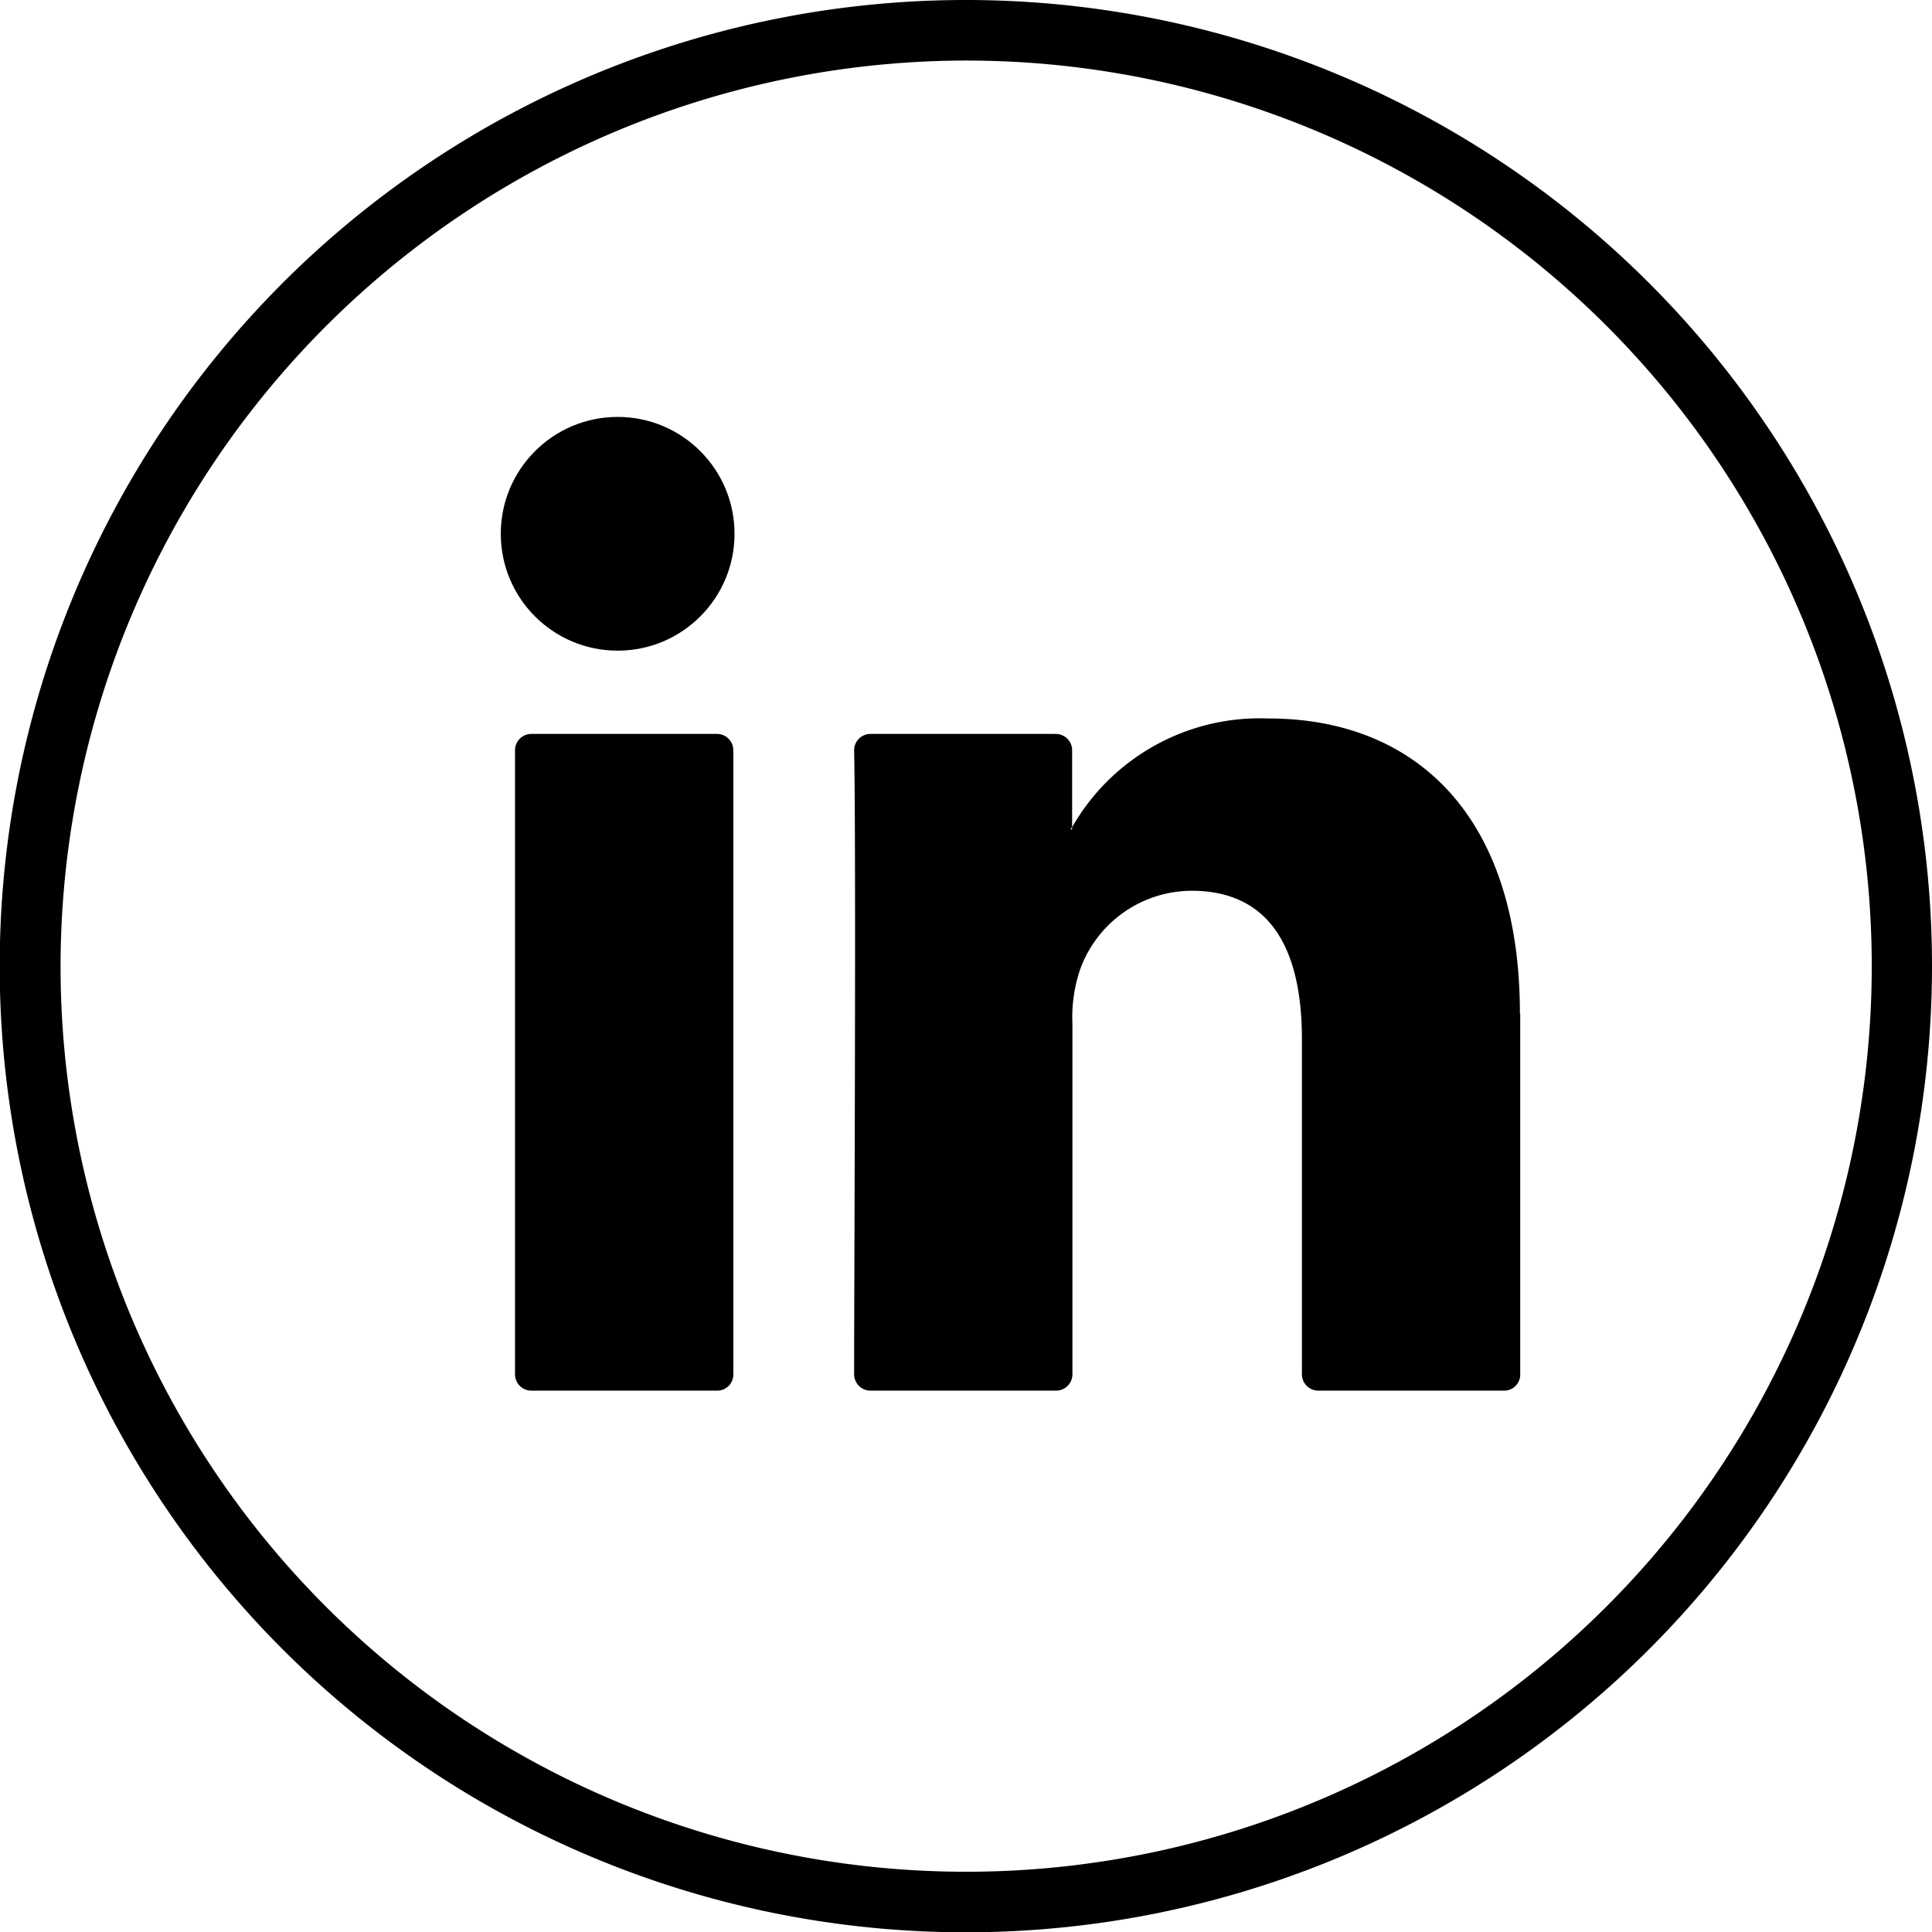 <?xml version="1.0" encoding="UTF-8"?>
<svg xmlns="http://www.w3.org/2000/svg" viewBox="0 0 63.81 63.81">
  <g id="Layer_2" data-name="Layer 2">
    <g id="Layer_1-2" data-name="Layer 1">
      <path d="M50.21,33.49V45.4a.53.53,0,0,1-.53.53H43.54A.54.54,0,0,1,43,45.4V34.33c0-2.92-1-4.91-3.65-4.91a3.93,3.93,0,0,0-3.69,2.64,4.93,4.93,0,0,0-.24,1.76V45.39a.54.54,0,0,1-.54.54H28.74a.54.54,0,0,1-.53-.54c0-2.94.07-17.25,0-20.61a.54.54,0,0,1,.53-.54h6.13a.54.54,0,0,1,.54.54v2.54a.18.18,0,0,0-.05.07h.05v-.07a7.14,7.14,0,0,1,6.49-3.59c4.75,0,8.3,3.1,8.3,9.76ZM17.55,45.93h6.14a.53.53,0,0,0,.53-.53V24.78a.54.54,0,0,0-.53-.54H17.55a.54.54,0,0,0-.54.54V45.4A.54.54,0,0,0,17.55,45.93Z"></path>
      <circle cx="20.4" cy="17.63" r="3.86"></circle>
      <path d="M31.91,2A29.91,29.91,0,1,1,2,31.91,29.94,29.94,0,0,1,31.91,2m0-2a31.91,31.91,0,1,0,31.9,31.91A31.91,31.91,0,0,0,31.91,0Z"></path>
    </g>
  </g>
</svg>
